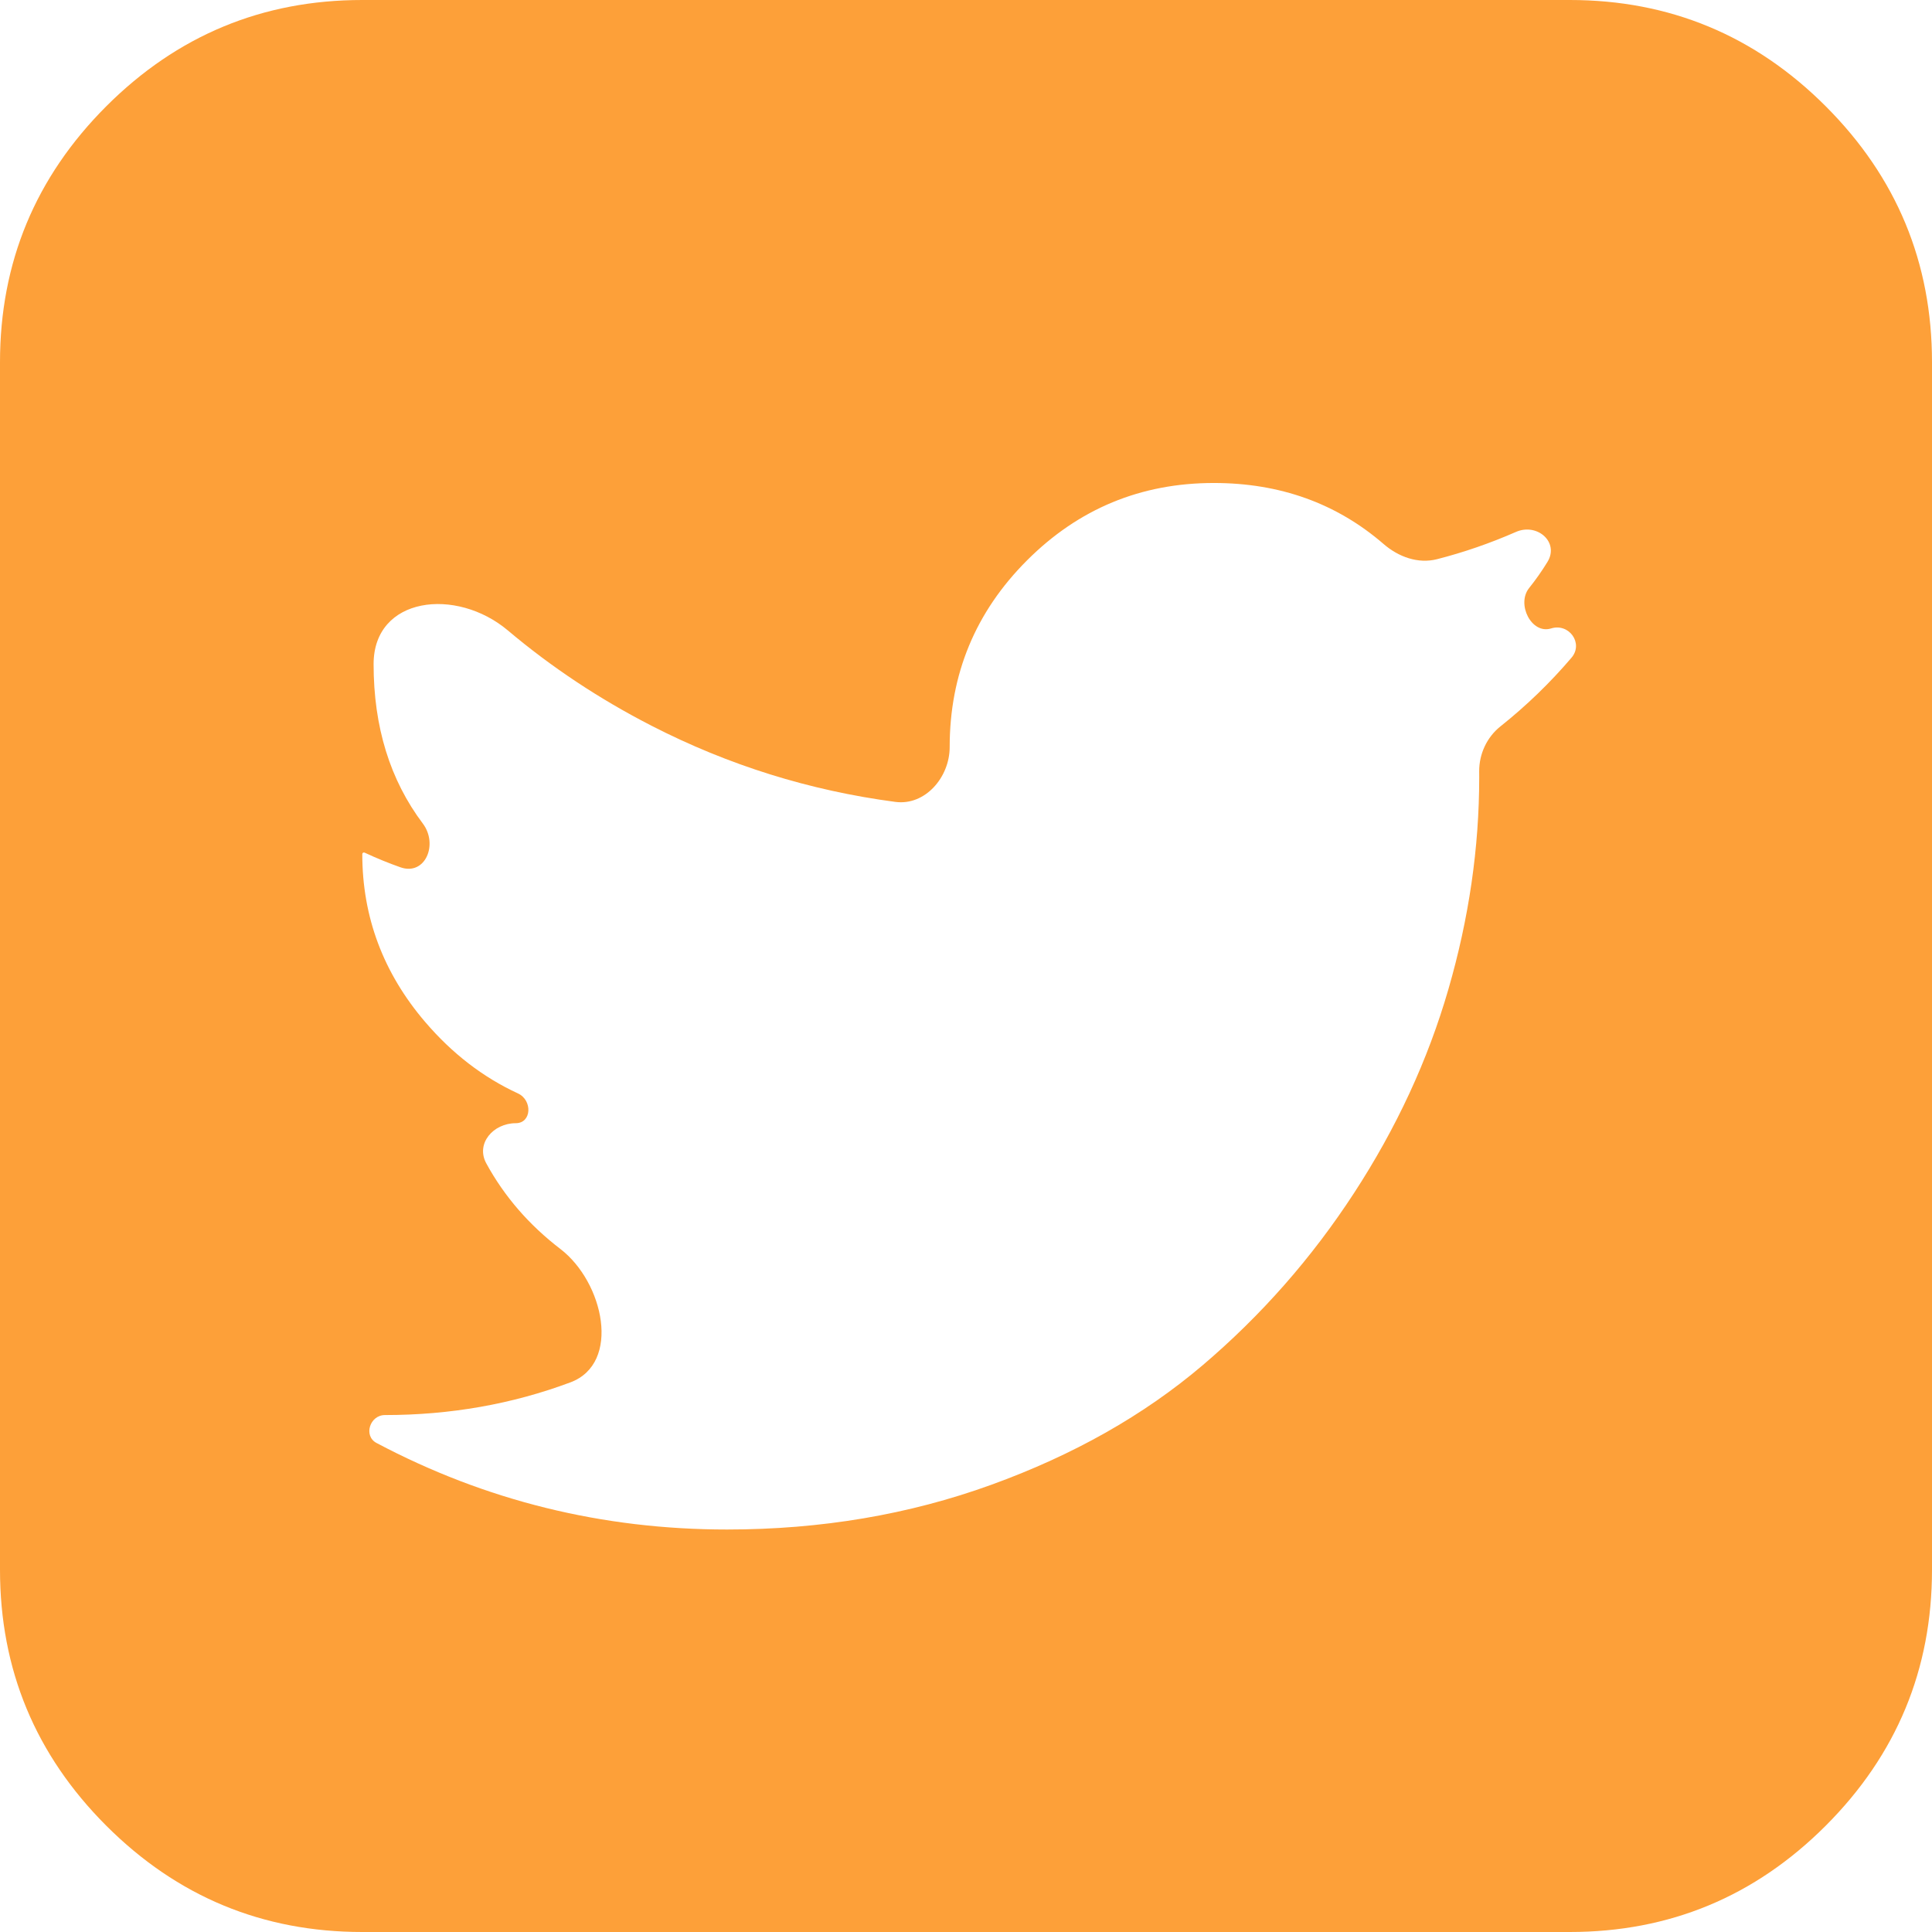 <?xml version="1.0" encoding="UTF-8"?> <svg xmlns="http://www.w3.org/2000/svg" width="144" height="144" viewBox="0 0 144 144" fill="none"> <path d="M136.079 7.921C130.8 2.641 124.439 0 117.002 0H27C19.563 0 13.203 2.641 7.921 7.921C2.641 13.203 0 19.563 0 27V116.999C0 124.436 2.641 130.796 7.921 136.078C13.203 141.359 19.563 144 27 144H117.001C124.438 144 130.799 141.359 136.078 136.078C141.359 130.796 144 124.436 144 116.999V27C144 19.563 141.359 13.202 136.079 7.921ZM111.829 54.145C110.818 54.951 110.24 56.205 110.25 57.498C110.252 57.64 110.252 57.786 110.252 57.938C110.252 63.188 109.486 68.454 107.955 73.734C106.425 79.016 104.08 84.079 100.923 88.922C97.769 93.765 94.003 98.048 89.628 101.766C85.253 105.483 80.003 108.453 73.877 110.67C67.754 112.891 61.19 114.001 54.19 114.001C44.887 114.001 36.179 111.85 28.064 107.551C27.069 107.024 27.564 105.47 28.69 105.47C33.56 105.47 38.168 104.658 42.514 103.034C46.323 101.61 44.996 95.568 41.77 93.093C39.432 91.302 37.591 89.176 36.246 86.713C35.441 85.239 36.76 83.717 38.44 83.717C39.638 83.717 39.696 82.001 38.608 81.499C36.005 80.298 33.7 78.523 31.691 76.173C28.565 72.516 27.003 68.344 27.003 63.657C27.003 63.57 27.094 63.513 27.173 63.55C28.079 63.971 28.971 64.335 29.849 64.644C31.69 65.29 32.686 62.937 31.512 61.378C29.068 58.131 27.846 54.172 27.846 49.501C27.846 44.464 34.006 43.745 37.857 46.992C41.104 49.73 44.673 52.097 48.564 54.094C54.292 57.034 60.35 58.926 66.736 59.769C68.959 60.063 70.783 57.93 70.783 55.688C70.783 50.25 72.705 45.61 76.549 41.766C80.392 37.922 85.033 35.999 90.47 35.999C95.402 35.999 99.622 37.517 103.128 40.55C104.235 41.508 105.694 42.041 107.112 41.678C109.098 41.17 111.058 40.493 112.99 39.647C114.571 38.955 116.24 40.411 115.338 41.883C114.921 42.564 114.466 43.212 113.972 43.827C113.011 45.024 114.144 47.295 115.61 46.84C116.949 46.424 118.042 47.951 117.133 49.018C115.542 50.887 113.774 52.596 111.829 54.145Z" fill="#FDA039"></path> </svg> 